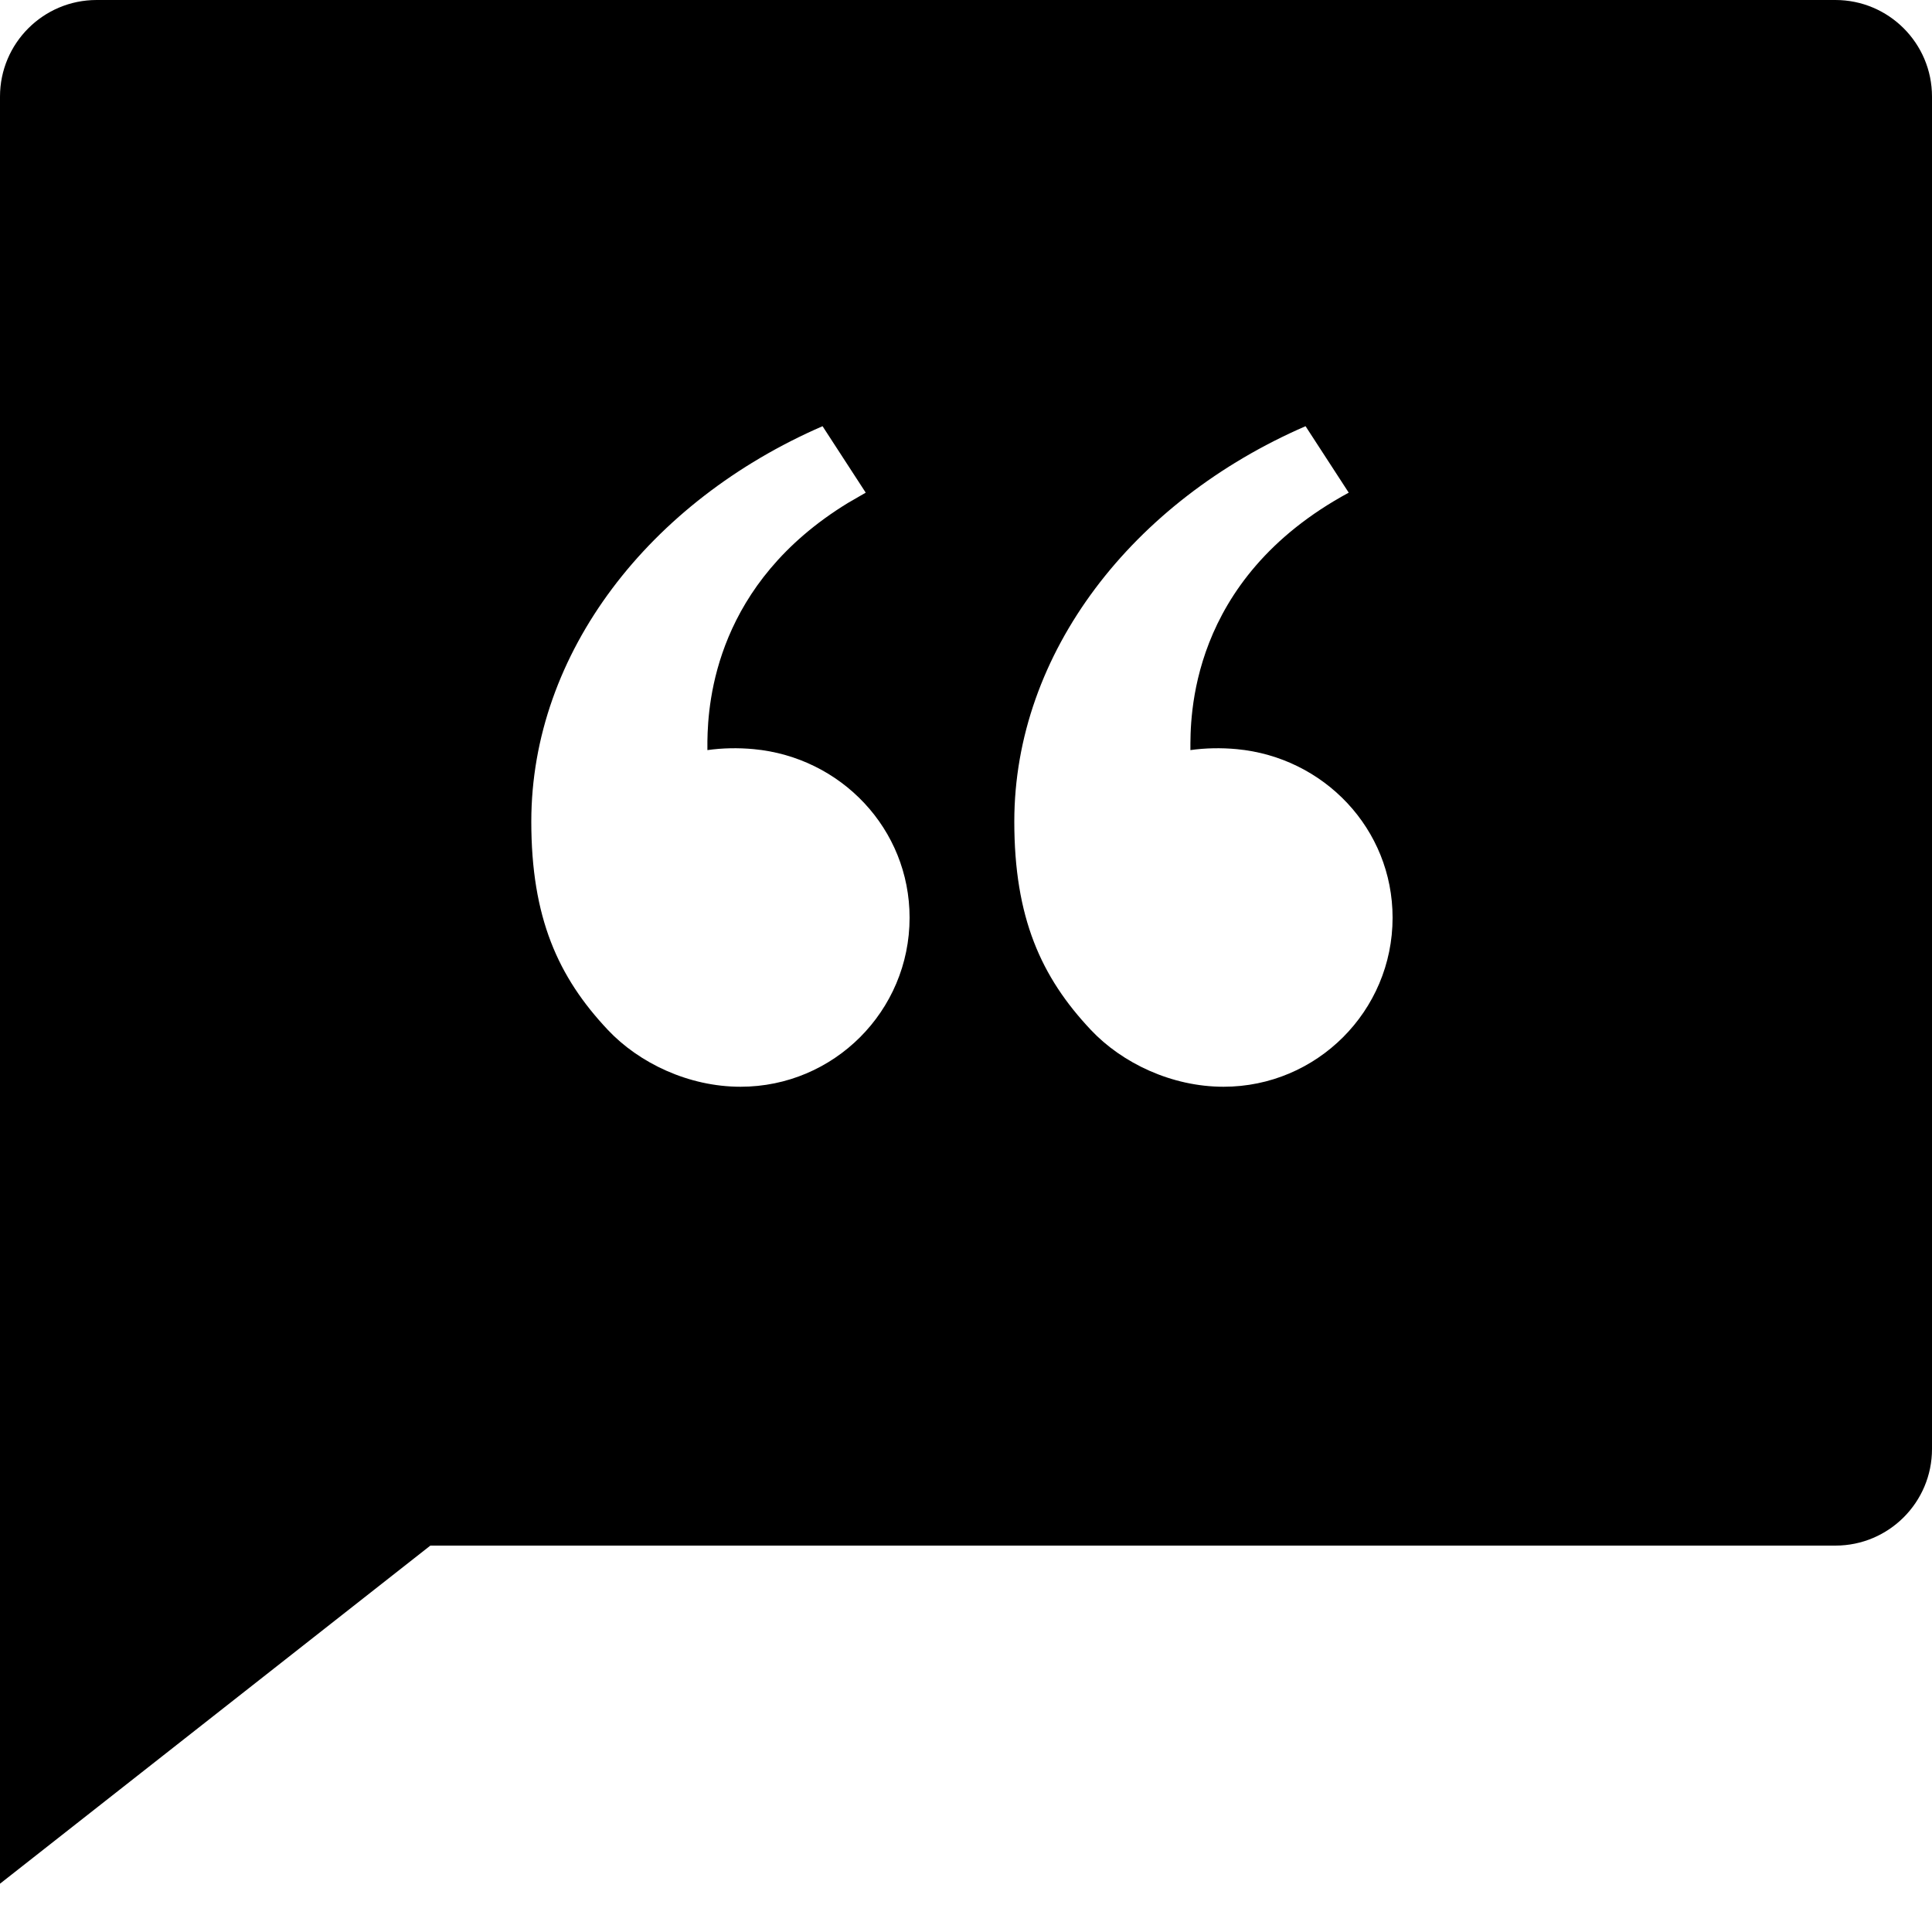 <svg width="20" height="20" viewBox="0 0 20 20" fill="none" xmlns="http://www.w3.org/2000/svg">
<path d="M19 0C19.552 0 20 0.448 20 1V15C20 15.552 19.552 16 19 16H4.455L0 19.5V1C0 0.448 0.448 0 1 0H19ZM8.962 5.1L8.515 4.412C6.728 5.187 5.5 6.755 5.5 8.505C5.5 9.5 5.777 10.114 6.292 10.661C6.616 11.005 7.129 11.25 7.666 11.25C8.632 11.25 9.416 10.466 9.416 9.5C9.416 8.58 8.705 7.839 7.802 7.755C7.642 7.74 7.478 7.743 7.323 7.765V7.673C7.329 7.251 7.415 6.04 8.777 5.207L8.962 5.1ZM13.515 4.412C11.728 5.187 10.5 6.755 10.5 8.505C10.5 9.5 10.777 10.114 11.292 10.661C11.616 11.005 12.129 11.25 12.666 11.25C13.632 11.25 14.416 10.466 14.416 9.5C14.416 8.58 13.705 7.839 12.802 7.755C12.642 7.74 12.478 7.743 12.323 7.765C12.323 7.452 12.294 6.003 13.962 5.1L13.515 4.412Z" fill="black"/>
</svg>
